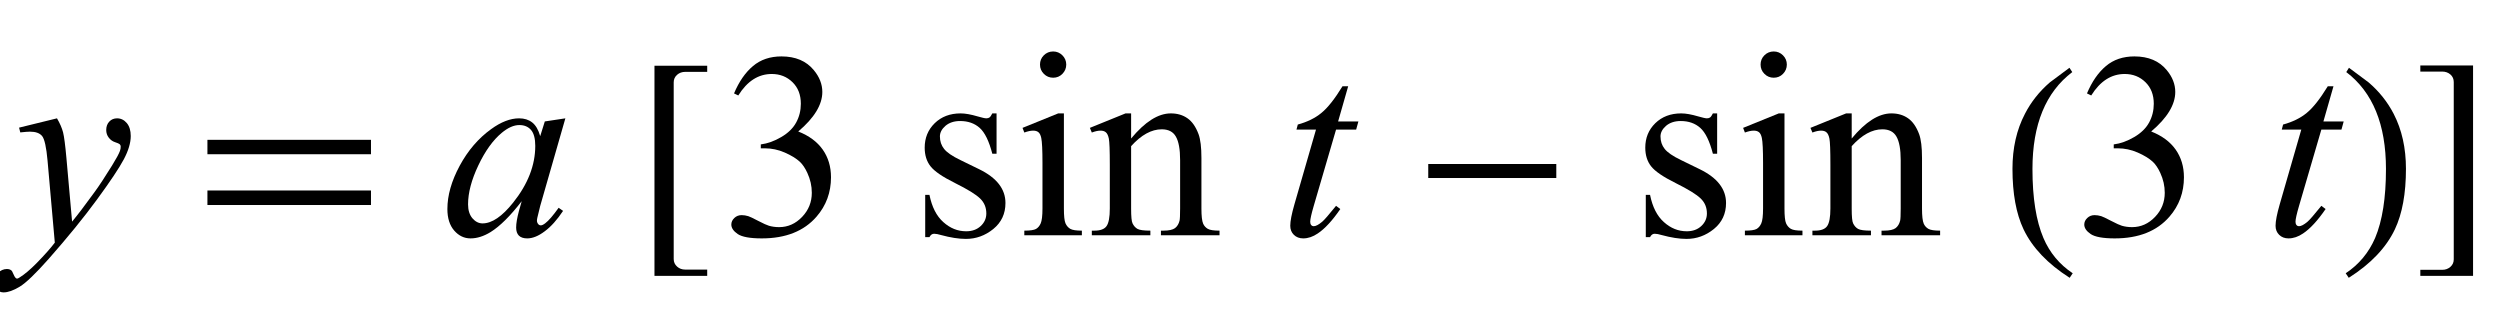 <?xml version="1.0" encoding="UTF-8"?>
<svg xmlns="http://www.w3.org/2000/svg" xmlns:xlink="http://www.w3.org/1999/xlink"  viewBox="0 0 170 21" version="1.1">
<defs>
<g>
<symbol overflow="visible" id="glyph0-0">
<path style="stroke:none;" d="M 2.496 0 L 2.496 -11.25 L 11.496 -11.25 L 11.496 0 Z M 2.777 -0.281 L 11.215 -0.281 L 11.215 -10.969 L 2.777 -10.969 Z M 2.777 -0.281 "/>
</symbol>
<symbol overflow="visible" id="glyph0-1">
<path style="stroke:none;" d="M 2.875 -7.953 C 3.074 -7.613 3.211 -7.297 3.289 -7 C 3.363 -6.703 3.438 -6.125 3.516 -5.258 L 3.902 -0.93 C 4.254 -1.352 4.766 -2.023 5.43 -2.938 C 5.754 -3.383 6.152 -3.988 6.625 -4.754 C 6.914 -5.223 7.09 -5.551 7.156 -5.738 C 7.191 -5.832 7.207 -5.93 7.207 -6.031 C 7.207 -6.094 7.188 -6.148 7.145 -6.188 C 7.105 -6.227 6.996 -6.277 6.824 -6.332 C 6.652 -6.387 6.508 -6.492 6.395 -6.641 C 6.281 -6.789 6.223 -6.961 6.223 -7.156 C 6.223 -7.395 6.293 -7.586 6.434 -7.734 C 6.574 -7.883 6.75 -7.953 6.961 -7.953 C 7.219 -7.953 7.438 -7.848 7.621 -7.633 C 7.801 -7.418 7.891 -7.125 7.891 -6.75 C 7.891 -6.289 7.734 -5.758 7.418 -5.164 C 7.102 -4.57 6.492 -3.656 5.59 -2.426 C 4.688 -1.195 3.594 0.148 2.312 1.602 C 1.426 2.602 0.77 3.234 0.344 3.492 C -0.086 3.754 -0.453 3.883 -0.758 3.883 C -0.938 3.883 -1.098 3.816 -1.234 3.68 C -1.371 3.539 -1.441 3.383 -1.441 3.199 C -1.441 2.969 -1.348 2.762 -1.156 2.574 C -0.965 2.387 -0.758 2.293 -0.535 2.293 C -0.418 2.293 -0.32 2.32 -0.246 2.375 C -0.199 2.402 -0.148 2.484 -0.094 2.625 C -0.039 2.762 0.016 2.852 0.062 2.898 C 0.09 2.93 0.125 2.945 0.168 2.945 C 0.203 2.945 0.266 2.914 0.352 2.855 C 0.672 2.656 1.047 2.34 1.477 1.906 C 2.039 1.332 2.453 0.863 2.727 0.5 L 2.234 -5.07 C 2.152 -5.992 2.027 -6.551 1.863 -6.75 C 1.699 -6.949 1.422 -7.047 1.039 -7.047 C 0.914 -7.047 0.695 -7.031 0.379 -6.996 L 0.297 -7.32 Z M 2.875 -7.953 "/>
</symbol>
<symbol overflow="visible" id="glyph0-2">
<path style="stroke:none;" d="M 8.445 -7.953 L 6.734 -1.996 L 6.539 -1.195 C 6.523 -1.117 6.512 -1.055 6.512 -1 C 6.512 -0.906 6.543 -0.828 6.602 -0.758 C 6.648 -0.703 6.707 -0.676 6.777 -0.676 C 6.852 -0.676 6.953 -0.723 7.074 -0.816 C 7.305 -0.988 7.609 -1.34 7.988 -1.871 L 8.289 -1.66 C 7.883 -1.051 7.469 -0.586 7.039 -0.27 C 6.613 0.051 6.219 0.211 5.852 0.211 C 5.602 0.211 5.414 0.148 5.285 0.023 C 5.16 -0.102 5.098 -0.289 5.098 -0.527 C 5.098 -0.812 5.164 -1.191 5.289 -1.66 L 5.477 -2.32 C 4.707 -1.32 4 -0.617 3.359 -0.219 C 2.895 0.066 2.441 0.211 1.996 0.211 C 1.566 0.211 1.199 0.035 0.887 -0.32 C 0.578 -0.676 0.422 -1.164 0.422 -1.785 C 0.422 -2.715 0.703 -3.699 1.262 -4.734 C 1.82 -5.766 2.531 -6.594 3.391 -7.215 C 4.066 -7.707 4.703 -7.953 5.301 -7.953 C 5.656 -7.953 5.953 -7.859 6.191 -7.672 C 6.43 -7.484 6.609 -7.176 6.734 -6.742 L 7.047 -7.742 Z M 5.316 -7.496 C 4.941 -7.496 4.543 -7.32 4.121 -6.969 C 3.523 -6.473 2.992 -5.734 2.527 -4.754 C 2.062 -3.777 1.828 -2.891 1.828 -2.102 C 1.828 -1.703 1.93 -1.387 2.125 -1.156 C 2.324 -0.926 2.555 -0.809 2.812 -0.809 C 3.453 -0.809 4.145 -1.281 4.895 -2.223 C 5.898 -3.477 6.398 -4.766 6.398 -6.082 C 6.398 -6.578 6.301 -6.941 6.109 -7.164 C 5.914 -7.387 5.652 -7.496 5.316 -7.496 Z M 5.316 -7.496 "/>
</symbol>
<symbol overflow="visible" id="glyph0-3">
<path style="stroke:none;" d="M 4.676 -10.133 L 3.992 -7.742 L 5.371 -7.742 L 5.219 -7.188 L 3.852 -7.188 L 2.336 -2.004 C 2.172 -1.445 2.094 -1.086 2.094 -0.922 C 2.094 -0.824 2.117 -0.746 2.164 -0.695 C 2.211 -0.641 2.266 -0.617 2.328 -0.617 C 2.477 -0.617 2.668 -0.719 2.91 -0.922 C 3.051 -1.039 3.363 -1.398 3.852 -2.004 L 4.141 -1.785 C 3.602 -1 3.09 -0.445 2.609 -0.125 C 2.281 0.098 1.953 0.211 1.617 0.211 C 1.359 0.211 1.148 0.129 0.984 -0.031 C 0.82 -0.191 0.738 -0.398 0.738 -0.648 C 0.738 -0.965 0.832 -1.449 1.02 -2.102 L 2.488 -7.188 L 1.16 -7.188 L 1.25 -7.531 C 1.895 -7.707 2.43 -7.969 2.855 -8.32 C 3.285 -8.668 3.762 -9.273 4.289 -10.133 Z M 4.676 -10.133 "/>
</symbol>
<symbol overflow="visible" id="glyph1-0">
<path style="stroke:none;" d="M 1.062 0 L 1.062 -13.598 L 7.438 -13.598 L 7.438 0 Z M 2.125 -1.062 L 6.375 -1.062 L 6.375 -12.535 L 2.125 -12.535 Z M 2.125 -1.062 "/>
</symbol>
<symbol overflow="visible" id="glyph1-1">
<path style="stroke:none;" d="M 12.227 -5.512 L 1.105 -5.512 L 1.105 -6.492 L 12.227 -6.492 Z M 12.227 -2.059 L 1.105 -2.059 L 1.105 -3.047 L 12.227 -3.047 Z M 12.227 -2.059 "/>
</symbol>
<symbol overflow="visible" id="glyph1-2">
<path style="stroke:none;" d="M 5.09 2.758 L 1.504 2.758 L 1.504 -11.531 L 5.09 -11.531 L 5.09 -11.113 L 3.594 -11.113 C 3.379 -11.113 3.195 -11.047 3.043 -10.914 C 2.891 -10.781 2.812 -10.609 2.812 -10.402 L 2.812 1.617 C 2.812 1.824 2.891 1.992 3.043 2.129 C 3.195 2.266 3.379 2.332 3.594 2.332 L 5.09 2.332 Z M 5.09 2.758 "/>
</symbol>
<symbol overflow="visible" id="glyph1-3">
<path style="stroke:none;" d="M 9.828 -3.895 L 1.121 -3.895 L 1.121 -4.848 L 9.828 -4.848 Z M 9.828 -3.895 "/>
</symbol>
<symbol overflow="visible" id="glyph1-4">
<path style="stroke:none;" d="M 4.945 2.582 L 4.738 2.891 C 3.246 1.941 2.199 0.844 1.602 -0.406 C 1.098 -1.469 0.848 -2.84 0.848 -4.523 C 0.848 -5.93 1.129 -7.176 1.695 -8.258 C 2.109 -9.066 2.676 -9.781 3.395 -10.402 C 3.836 -10.734 4.281 -11.062 4.723 -11.391 L 4.914 -11.098 C 3.109 -9.73 2.207 -7.535 2.207 -4.508 C 2.207 -2.543 2.457 -0.98 2.953 0.184 C 3.379 1.184 4.047 1.984 4.945 2.582 Z M 4.945 2.582 "/>
</symbol>
<symbol overflow="visible" id="glyph1-5">
<path style="stroke:none;" d="M 4.605 -4.523 C 4.605 -2.84 4.355 -1.469 3.852 -0.406 C 3.258 0.844 2.215 1.941 0.715 2.891 L 0.508 2.582 C 1.41 1.984 2.074 1.184 2.508 0.184 C 3 -0.98 3.246 -2.543 3.246 -4.508 C 3.246 -7.535 2.348 -9.73 0.547 -11.098 L 0.73 -11.391 C 1.172 -11.062 1.617 -10.734 2.059 -10.402 C 2.785 -9.781 3.352 -9.066 3.77 -8.258 C 4.328 -7.176 4.605 -5.93 4.605 -4.523 Z M 4.605 -4.523 "/>
</symbol>
<symbol overflow="visible" id="glyph1-6">
<path style="stroke:none;" d="M 4.168 2.758 L 0.582 2.758 L 0.582 2.348 L 2.074 2.348 C 2.289 2.348 2.477 2.281 2.629 2.145 C 2.781 2.008 2.855 1.84 2.855 1.637 L 2.855 -10.418 C 2.855 -10.629 2.781 -10.801 2.629 -10.934 C 2.477 -11.066 2.289 -11.133 2.074 -11.133 L 0.582 -11.133 L 0.582 -11.547 L 4.168 -11.547 Z M 4.168 2.758 "/>
</symbol>
<symbol overflow="visible" id="glyph2-0">
<path style="stroke:none;" d="M 2.496 0 L 2.496 -11.25 L 11.496 -11.25 L 11.496 0 Z M 2.777 -0.281 L 11.215 -0.281 L 11.215 -10.969 L 2.777 -10.969 Z M 2.777 -0.281 "/>
</symbol>
<symbol overflow="visible" id="glyph2-1">
<path style="stroke:none;" d="M 0.914 -9.648 C 1.254 -10.453 1.684 -11.074 2.203 -11.508 C 2.719 -11.945 3.367 -12.164 4.141 -12.164 C 5.094 -12.164 5.828 -11.852 6.336 -11.234 C 6.723 -10.77 6.918 -10.273 6.918 -9.746 C 6.918 -8.879 6.371 -7.984 5.281 -7.059 C 6.016 -6.77 6.57 -6.359 6.945 -5.828 C 7.32 -5.293 7.508 -4.668 7.508 -3.945 C 7.508 -2.914 7.18 -2.023 6.523 -1.266 C 5.668 -0.281 4.426 0.211 2.805 0.211 C 2 0.211 1.453 0.109 1.164 -0.086 C 0.875 -0.285 0.73 -0.5 0.73 -0.73 C 0.73 -0.898 0.797 -1.047 0.938 -1.18 C 1.074 -1.309 1.238 -1.371 1.434 -1.371 C 1.578 -1.371 1.727 -1.348 1.883 -1.301 C 1.98 -1.273 2.207 -1.164 2.559 -0.98 C 2.91 -0.797 3.152 -0.688 3.289 -0.648 C 3.504 -0.586 3.734 -0.555 3.98 -0.555 C 4.578 -0.555 5.098 -0.785 5.543 -1.25 C 5.984 -1.711 6.203 -2.258 6.203 -2.891 C 6.203 -3.355 6.102 -3.805 5.898 -4.246 C 5.746 -4.574 5.578 -4.82 5.398 -4.992 C 5.145 -5.227 4.797 -5.438 4.359 -5.629 C 3.922 -5.82 3.473 -5.914 3.016 -5.914 L 2.734 -5.914 L 2.734 -6.18 C 3.195 -6.238 3.66 -6.406 4.125 -6.68 C 4.594 -6.953 4.93 -7.285 5.141 -7.672 C 5.352 -8.059 5.457 -8.484 5.457 -8.945 C 5.457 -9.551 5.27 -10.039 4.891 -10.41 C 4.512 -10.781 4.043 -10.969 3.48 -10.969 C 2.57 -10.969 1.812 -10.484 1.203 -9.508 Z M 0.914 -9.648 "/>
</symbol>
<symbol overflow="visible" id="glyph2-2">
<path style="stroke:none;" d="M 5.766 -8.289 L 5.766 -5.547 L 5.477 -5.547 C 5.254 -6.406 4.969 -6.992 4.617 -7.305 C 4.27 -7.613 3.828 -7.77 3.289 -7.77 C 2.879 -7.77 2.547 -7.66 2.293 -7.445 C 2.043 -7.227 1.914 -6.988 1.914 -6.723 C 1.914 -6.395 2.008 -6.113 2.195 -5.879 C 2.379 -5.641 2.75 -5.383 3.305 -5.117 L 4.586 -4.492 C 5.777 -3.91 6.371 -3.148 6.371 -2.195 C 6.371 -1.465 6.094 -0.875 5.543 -0.426 C 4.988 0.023 4.367 0.246 3.684 0.246 C 3.191 0.246 2.629 0.156 1.996 -0.016 C 1.801 -0.074 1.645 -0.105 1.52 -0.105 C 1.387 -0.105 1.281 -0.031 1.203 0.125 L 0.914 0.125 L 0.914 -2.75 L 1.203 -2.75 C 1.367 -1.93 1.68 -1.312 2.145 -0.898 C 2.609 -0.48 3.125 -0.273 3.699 -0.273 C 4.105 -0.273 4.434 -0.391 4.688 -0.629 C 4.945 -0.867 5.07 -1.152 5.07 -1.484 C 5.07 -1.891 4.93 -2.23 4.645 -2.504 C 4.359 -2.781 3.793 -3.129 2.945 -3.551 C 2.094 -3.973 1.539 -4.352 1.273 -4.695 C 1.012 -5.027 0.879 -5.449 0.879 -5.961 C 0.879 -6.621 1.105 -7.176 1.559 -7.621 C 2.016 -8.066 2.602 -8.289 3.32 -8.289 C 3.637 -8.289 4.023 -8.219 4.473 -8.086 C 4.773 -8 4.973 -7.953 5.07 -7.953 C 5.164 -7.953 5.238 -7.977 5.289 -8.016 C 5.344 -8.055 5.406 -8.148 5.477 -8.289 Z M 5.766 -8.289 "/>
</symbol>
<symbol overflow="visible" id="glyph2-3">
<path style="stroke:none;" d="M 2.609 -12.5 C 2.855 -12.5 3.066 -12.41 3.238 -12.238 C 3.41 -12.066 3.5 -11.855 3.5 -11.609 C 3.5 -11.363 3.41 -11.152 3.238 -10.977 C 3.066 -10.801 2.855 -10.715 2.609 -10.715 C 2.363 -10.715 2.152 -10.801 1.977 -10.977 C 1.801 -11.152 1.715 -11.363 1.715 -11.609 C 1.715 -11.855 1.801 -12.066 1.973 -12.238 C 2.145 -12.41 2.359 -12.5 2.609 -12.5 Z M 3.34 -8.289 L 3.34 -1.82 C 3.34 -1.316 3.375 -0.98 3.449 -0.812 C 3.523 -0.645 3.633 -0.523 3.773 -0.438 C 3.918 -0.355 4.18 -0.316 4.562 -0.316 L 4.562 0 L 0.648 0 L 0.648 -0.316 C 1.043 -0.316 1.305 -0.355 1.441 -0.43 C 1.578 -0.508 1.684 -0.633 1.762 -0.809 C 1.84 -0.984 1.883 -1.32 1.883 -1.82 L 1.883 -4.922 C 1.883 -5.797 1.855 -6.359 1.801 -6.617 C 1.762 -6.805 1.695 -6.938 1.609 -7.008 C 1.52 -7.082 1.398 -7.117 1.25 -7.117 C 1.086 -7.117 0.883 -7.074 0.648 -6.988 L 0.527 -7.305 L 2.953 -8.289 Z M 3.34 -8.289 "/>
</symbol>
<symbol overflow="visible" id="glyph2-4">
<path style="stroke:none;" d="M 2.91 -6.582 C 3.852 -7.719 4.75 -8.289 5.609 -8.289 C 6.047 -8.289 6.426 -8.18 6.742 -7.957 C 7.059 -7.738 7.309 -7.375 7.496 -6.875 C 7.625 -6.523 7.691 -5.984 7.691 -5.258 L 7.691 -1.82 C 7.691 -1.309 7.73 -0.965 7.812 -0.781 C 7.879 -0.637 7.98 -0.523 8.125 -0.438 C 8.27 -0.355 8.535 -0.316 8.922 -0.316 L 8.922 0 L 4.938 0 L 4.938 -0.316 L 5.105 -0.316 C 5.48 -0.316 5.742 -0.375 5.895 -0.488 C 6.043 -0.602 6.148 -0.77 6.203 -0.992 C 6.227 -1.082 6.242 -1.355 6.242 -1.82 L 6.242 -5.117 C 6.242 -5.848 6.145 -6.379 5.953 -6.711 C 5.766 -7.043 5.445 -7.207 4.992 -7.207 C 4.297 -7.207 3.602 -6.828 2.91 -6.062 L 2.91 -1.82 C 2.91 -1.273 2.941 -0.938 3.008 -0.809 C 3.09 -0.641 3.199 -0.516 3.344 -0.434 C 3.488 -0.355 3.781 -0.316 4.219 -0.316 L 4.219 0 L 0.238 0 L 0.238 -0.316 L 0.414 -0.316 C 0.824 -0.316 1.102 -0.422 1.242 -0.629 C 1.387 -0.836 1.461 -1.234 1.461 -1.82 L 1.461 -4.809 C 1.461 -5.773 1.438 -6.363 1.395 -6.574 C 1.352 -6.785 1.281 -6.93 1.191 -7.004 C 1.102 -7.082 0.977 -7.117 0.828 -7.117 C 0.664 -7.117 0.465 -7.074 0.238 -6.988 L 0.105 -7.305 L 2.531 -8.289 L 2.91 -8.289 Z M 2.91 -6.582 "/>
</symbol>
</g>
</defs>
<g id="surface119172">
<g style="fill:rgb(0%,0%,0%);fill-opacity:1;">
  <use xlink:href="#glyph0-1" x="1" y="16"/>
</g>
<g style="fill:rgb(0%,0%,0%);fill-opacity:1;">
  <use xlink:href="#glyph1-1" x="13" y="16"/>
</g>
<g style="fill:rgb(0%,0%,0%);fill-opacity:1;">
  <use xlink:href="#glyph0-2" x="30" y="16"/>
</g>
<g style="fill:rgb(0%,0%,0%);fill-opacity:1;">
  <use xlink:href="#glyph1-2" x="43" y="16"/>
</g>
<g style="fill:rgb(0%,0%,0%);fill-opacity:1;">
  <use xlink:href="#glyph2-1" x="49" y="16"/>
</g>
<g style="fill:rgb(0%,0%,0%);fill-opacity:1;">
  <use xlink:href="#glyph2-2" x="62" y="16"/>
  <use xlink:href="#glyph2-3" x="69.005" y="16"/>
  <use xlink:href="#glyph2-4" x="74.006" y="16"/>
</g>
<g style="fill:rgb(0%,0%,0%);fill-opacity:1;">
  <use xlink:href="#glyph0-3" x="87" y="16"/>
</g>
<g style="fill:rgb(0%,0%,0%);fill-opacity:1;">
  <use xlink:href="#glyph1-3" x="96" y="16"/>
</g>
<g style="fill:rgb(0%,0%,0%);fill-opacity:1;">
  <use xlink:href="#glyph2-2" x="111" y="16"/>
  <use xlink:href="#glyph2-3" x="118.005" y="16"/>
  <use xlink:href="#glyph2-4" x="123.006" y="16"/>
</g>
<g style="fill:rgb(0%,0%,0%);fill-opacity:1;">
  <use xlink:href="#glyph1-4" x="136" y="16"/>
</g>
<g style="fill:rgb(0%,0%,0%);fill-opacity:1;">
  <use xlink:href="#glyph2-1" x="141" y="16"/>
</g>
<g style="fill:rgb(0%,0%,0%);fill-opacity:1;">
  <use xlink:href="#glyph0-3" x="154" y="16"/>
</g>
<g style="fill:rgb(0%,0%,0%);fill-opacity:1;">
  <use xlink:href="#glyph1-5" x="159" y="16"/>
</g>
<g style="fill:rgb(0%,0%,0%);fill-opacity:1;">
  <use xlink:href="#glyph1-6" x="164" y="16"/>
</g>
</g>
</svg>